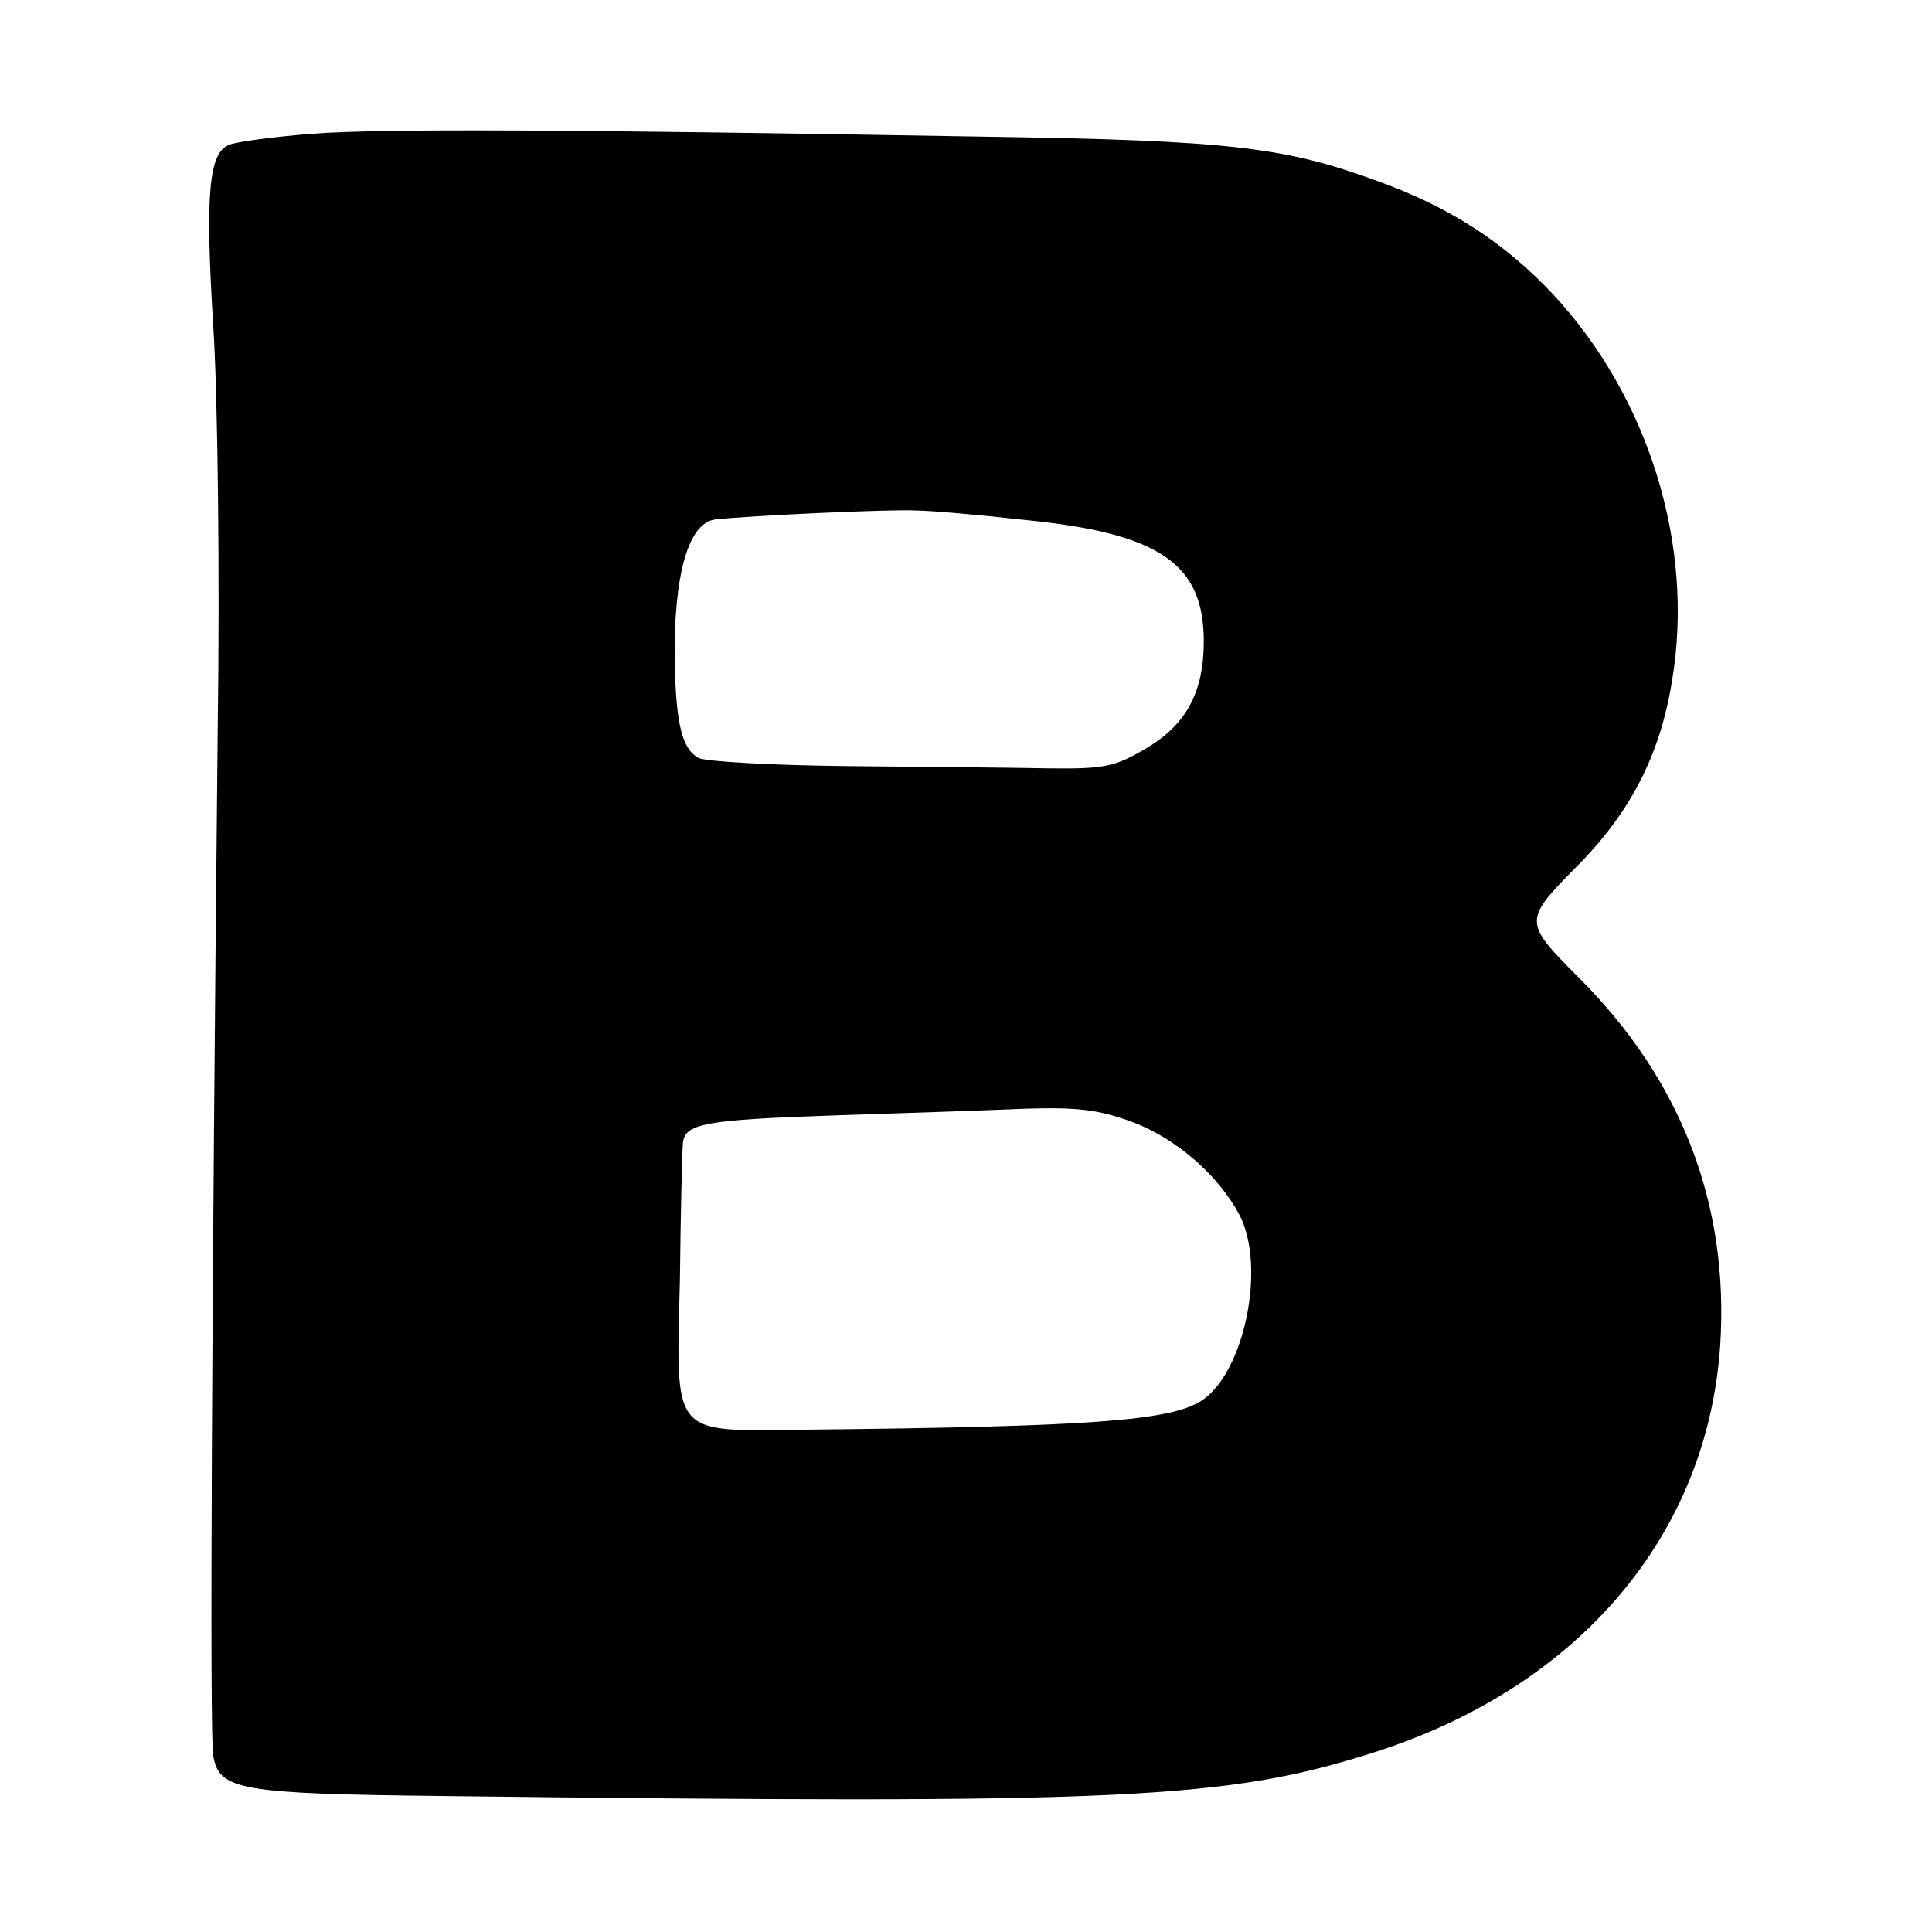 <?xml version="1.0" standalone="no"?>
<!DOCTYPE svg PUBLIC "-//W3C//DTD SVG 20010904//EN"
 "http://www.w3.org/TR/2001/REC-SVG-20010904/DTD/svg10.dtd">
<svg version="1.0" xmlns="http://www.w3.org/2000/svg"
 width="260pt" height="260pt" viewBox="0 0 260 260"
 preserveAspectRatio="xMidYMid meet">
<g transform="translate(0,260) scale(0.1,-0.1)"
fill="#000000" stroke="none">
<path d="M420 2420 c-52 -4 -103 -11 -112 -15 -27 -11 -32 -66 -21 -244 6 -91
9 -335 6 -541 -8 -779 -11 -1356 -6 -1383 8 -46 35 -51 308 -54 916 -11 1055
-5 1255 59 275 88 448 292 465 548 12 189 -52 356 -190 494 -75 75 -75 77 -4
149 73 73 113 151 129 250 31 182 -31 383 -161 522 -65 69 -139 117 -237 152
-123 45 -198 54 -522 59 -579 10 -815 11 -910 4z m962 -520 c179 -18 238 -59
238 -163 0 -69 -24 -113 -79 -145 -41 -24 -55 -27 -131 -26 -47 1 -167 2 -268
3 -101 1 -192 6 -202 11 -22 12 -30 45 -32 126 -2 119 18 191 55 195 43 5 239
14 269 12 20 0 87 -6 150 -13z m142 -810 c59 -22 116 -72 144 -125 36 -69 7
-212 -51 -250 -42 -27 -147 -35 -533 -39 -183 -2 -174 -12 -169 203 1 91 3
173 4 182 2 27 28 32 206 38 94 3 209 7 256 9 68 2 97 -1 143 -18z"/>
</g>
</svg>
